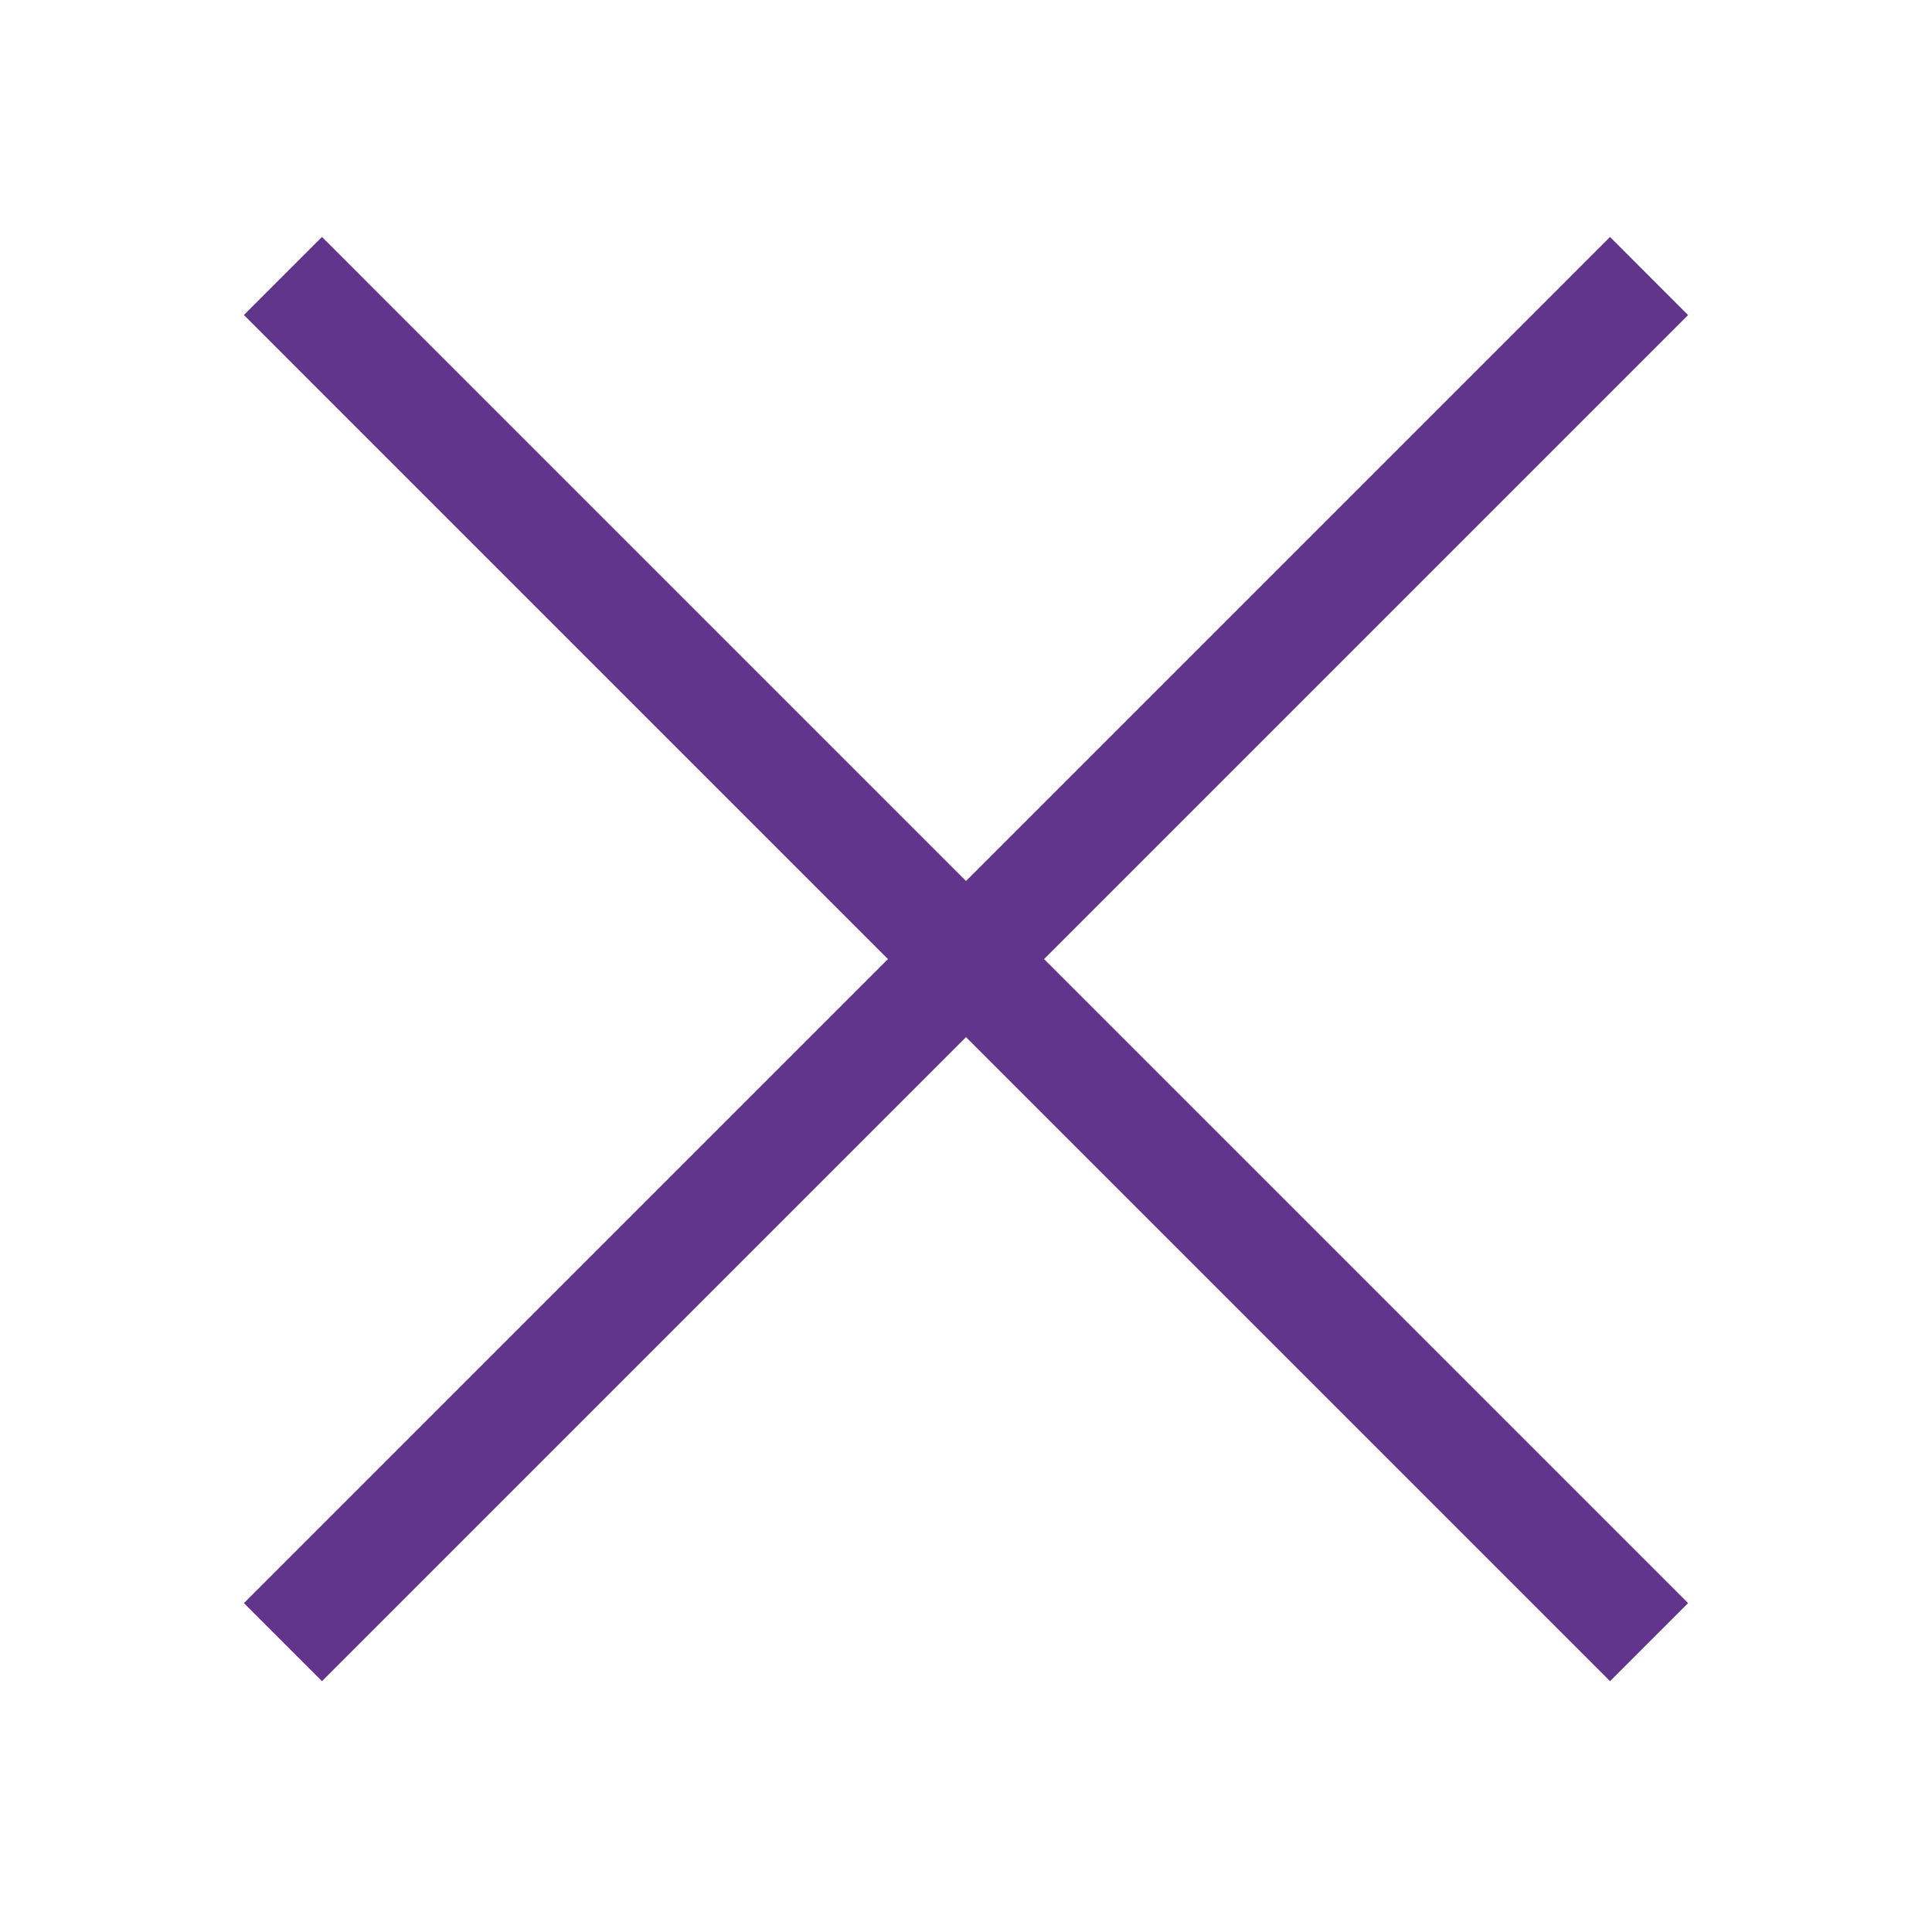 <svg xmlns="http://www.w3.org/2000/svg" width="40" height="40" viewBox="0 0 40 40" fill="none"><path fill-rule="evenodd" clip-rule="evenodd" d="M33.334 34.807L5.05 6.522L6.666 4.906L34.95 33.191L33.334 34.807Z" fill="#62358C"></path><path fill-rule="evenodd" clip-rule="evenodd" d="M34.95 6.523L6.666 34.807L5.05 33.191L33.334 4.906L34.95 6.523Z" fill="#62358C"></path></svg>